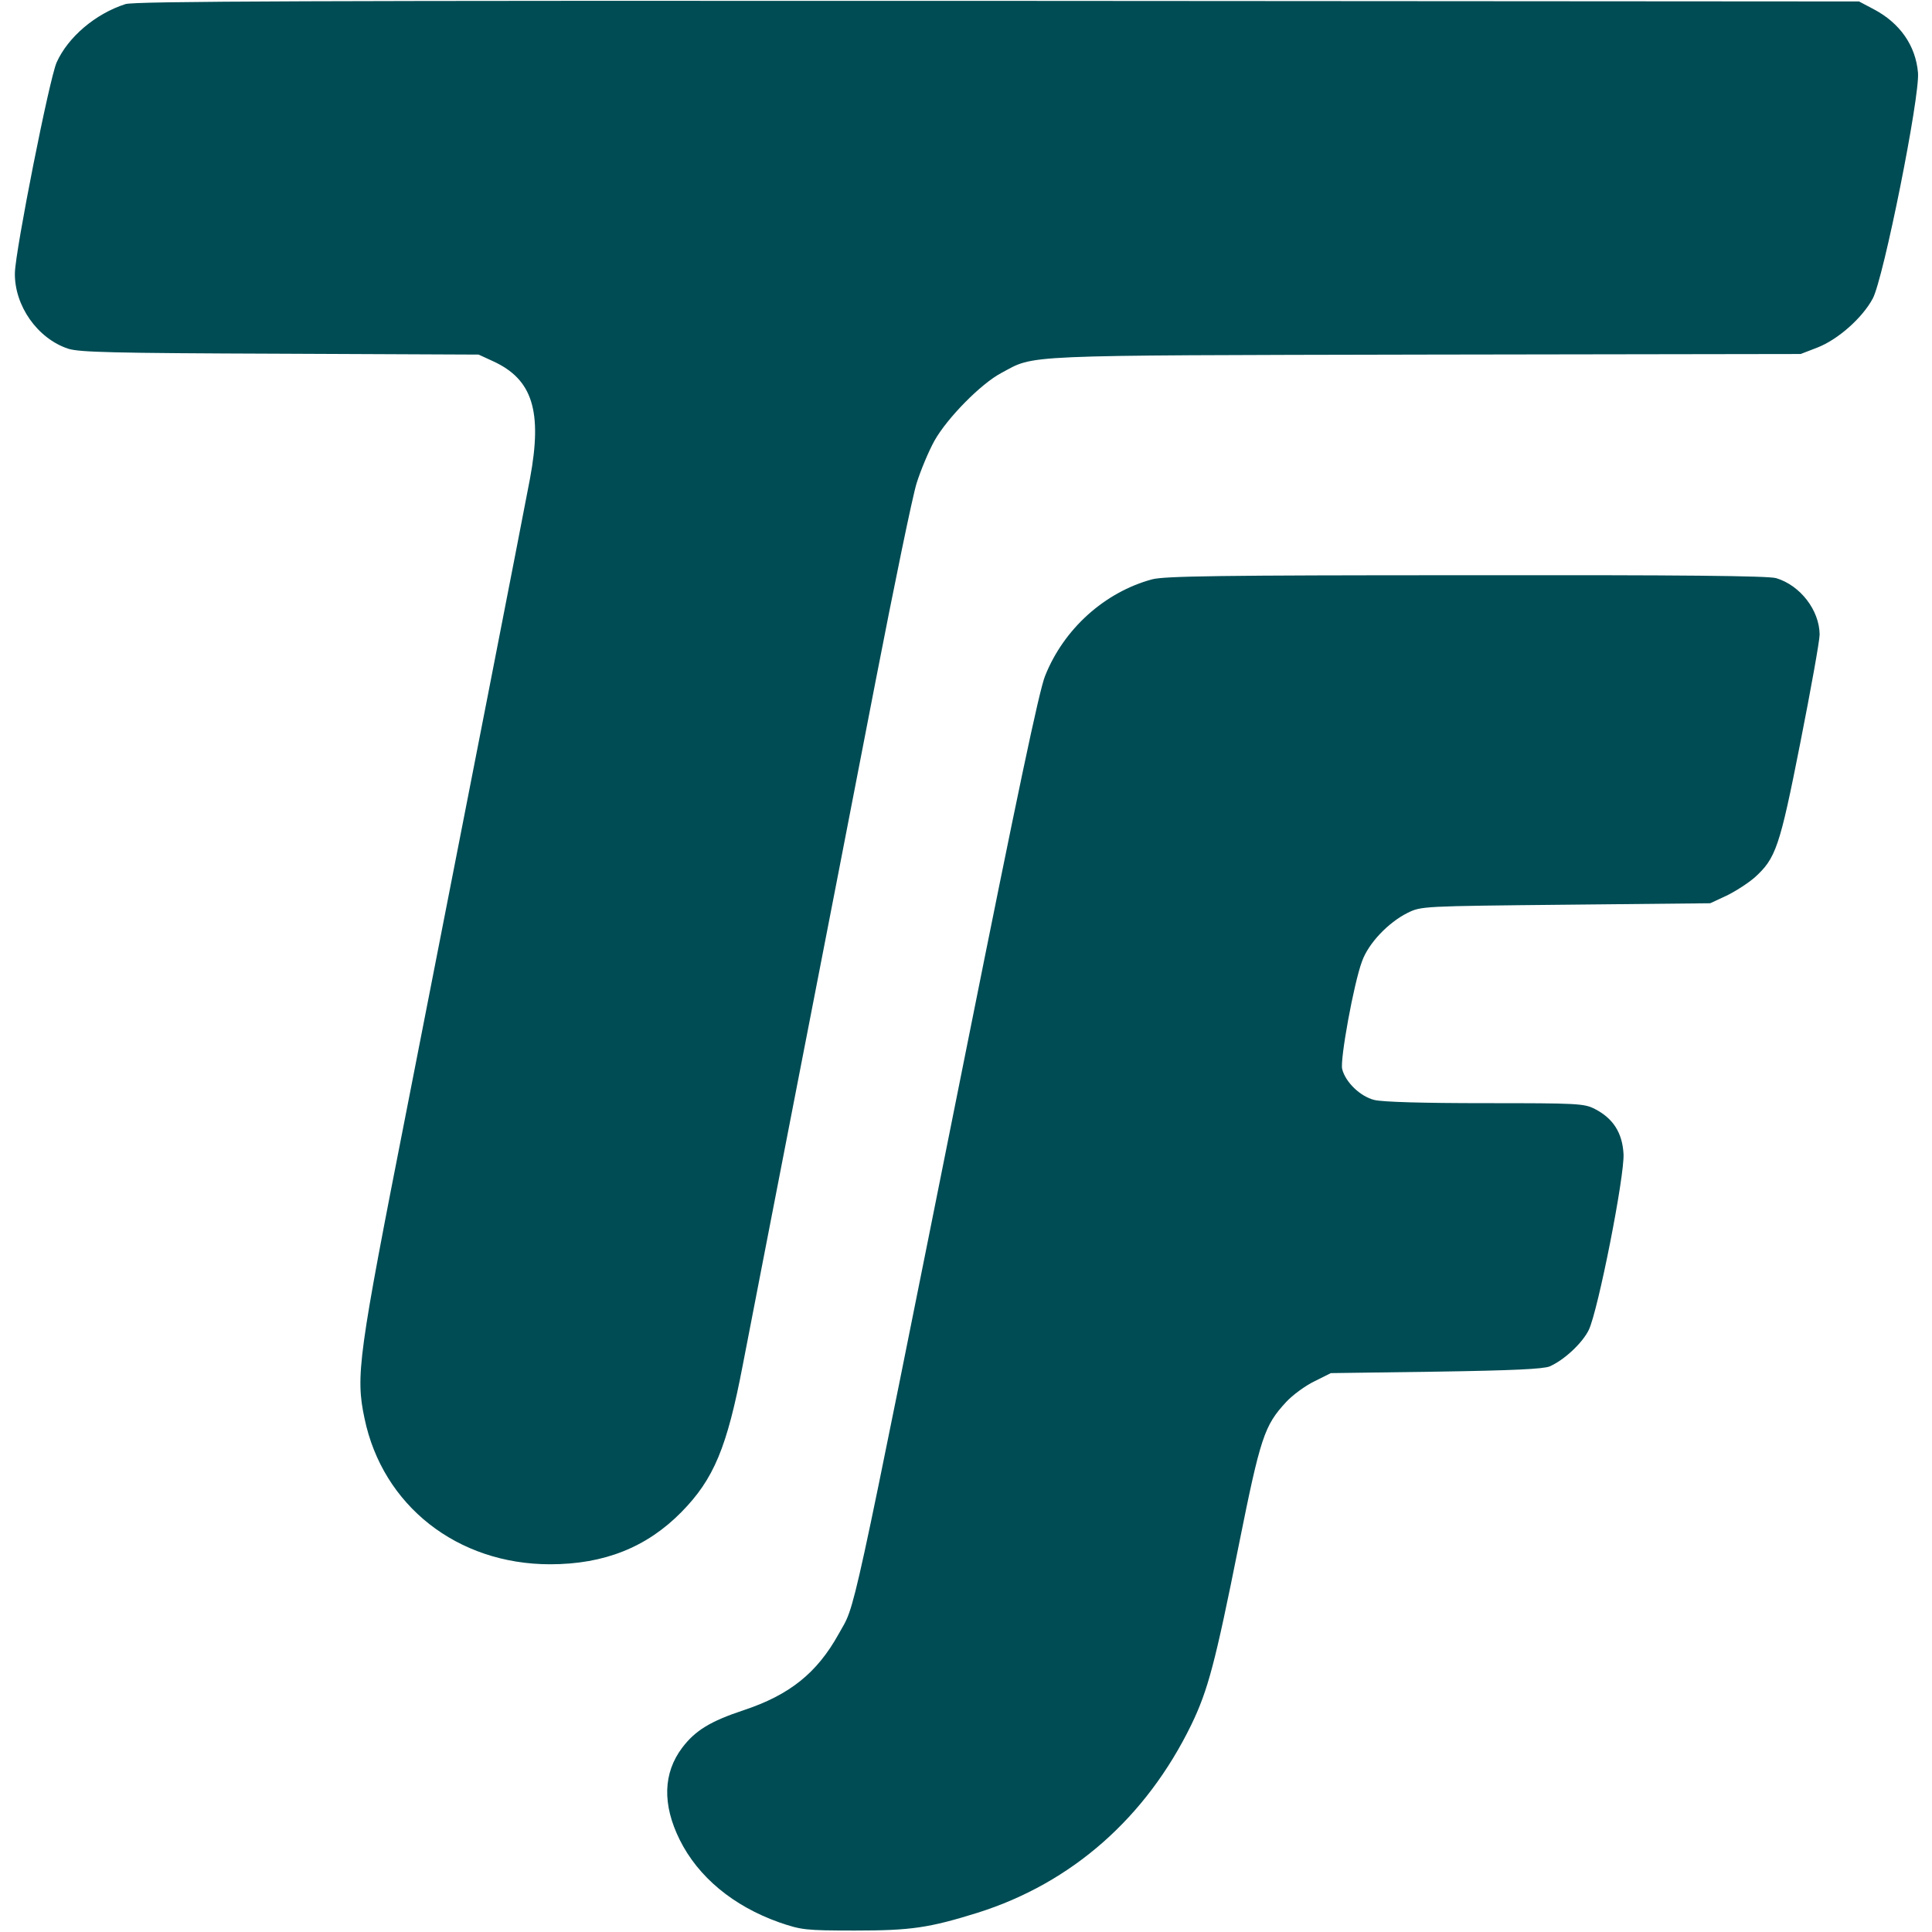 <svg width="32" height="32" viewBox="0 0 653 662" fill="none" xmlns="http://www.w3.org/2000/svg">
  <path d="M38.5 1.4C28.2 4.7 18.8 12.7 14.9 21.4C12.4 27.1 0.8 85.6 0.6 93.5C0.4 104.7 8.3 116 18.9 119.5C22.8 120.7 33.8 121 91.5 121.2L159.5 121.5L164.5 123.8C178 130 181.4 140.9 177.1 164C174.4 178.3 155 277.5 134.9 380C118.2 464.8 117.3 471.4 120.4 486C126.6 515.9 152.2 536 184 536C202.5 536 217.1 530.2 229 518.1C240.1 506.8 244.6 496 250 467.8C251.7 458.8 260.1 415.9 268.5 372.5C277 329 289.1 266.5 295.5 233.5C301.9 200.5 308.2 169.9 309.6 165.5C311 161.1 313.7 154.6 315.7 151C320.1 143.2 331.6 131.5 338.6 127.8C350.4 121.5 342.9 121.8 484 121.5L612.5 121.3L618.2 119.1C625.2 116.4 633.6 109 637.2 102.3C640.9 95.4 653.4 33 652.7 24.9C651.9 15.6 646.5 7.9 637.6 3.2L632.5 0.5L337.5 0.3C101.2 0.2 41.7 0.4 38.5 1.4Z" fill="#004C54"/>
  <path d="M390.3 198.5C374 202.9 360 215.5 353.6 231.6C351.6 236.4 343.8 273.6 327 357.5C285.8 563.1 288.9 548.9 282.8 560C275.4 573.3 266 580.8 250.3 586C238.9 589.8 233.8 592.9 229.3 598.8C222.7 607.5 222.4 618.3 228.4 630.4C234.7 643.1 246.7 653.1 262.5 658.7C270.1 661.3 271.4 661.5 288.5 661.5C307.6 661.5 313.8 660.6 330.5 655.4C362.8 645.2 388.2 622.8 403.7 591C409.4 579.2 411.9 569.8 419.9 529.8C427.4 492.4 428.7 488.5 436.2 480.4C438.4 478 442.8 474.8 445.9 473.3L451.5 470.5L487.5 470C513.8 469.6 524.3 469.1 526.5 468.2C531.5 466 537.7 460.2 539.9 455.7C543.1 449 552.2 402.9 551.8 395.4C551.4 388.1 548.2 383.2 542 380C538.3 378.1 536.1 378 504.5 378C483 378 469.3 377.6 466.4 376.9C461.6 375.7 456.5 370.8 455.4 366.3C454.6 363.2 459.4 336.8 462.2 329.4C464.4 323.2 471.2 316.1 477.8 312.8C482.5 310.5 482.7 310.5 532 310L581.5 309.5L587.1 306.9C590.2 305.4 594.5 302.6 596.7 300.7C604 294.1 605.3 290.4 612.4 254.4C616 236.2 619 219.5 619 217.4C618.9 209.1 612.4 200.6 604.1 198.1C601.3 197.3 571.9 197 497.9 197.1C413.1 197.1 394.6 197.4 390.3 198.5Z" fill="#004C54"/>
</svg>